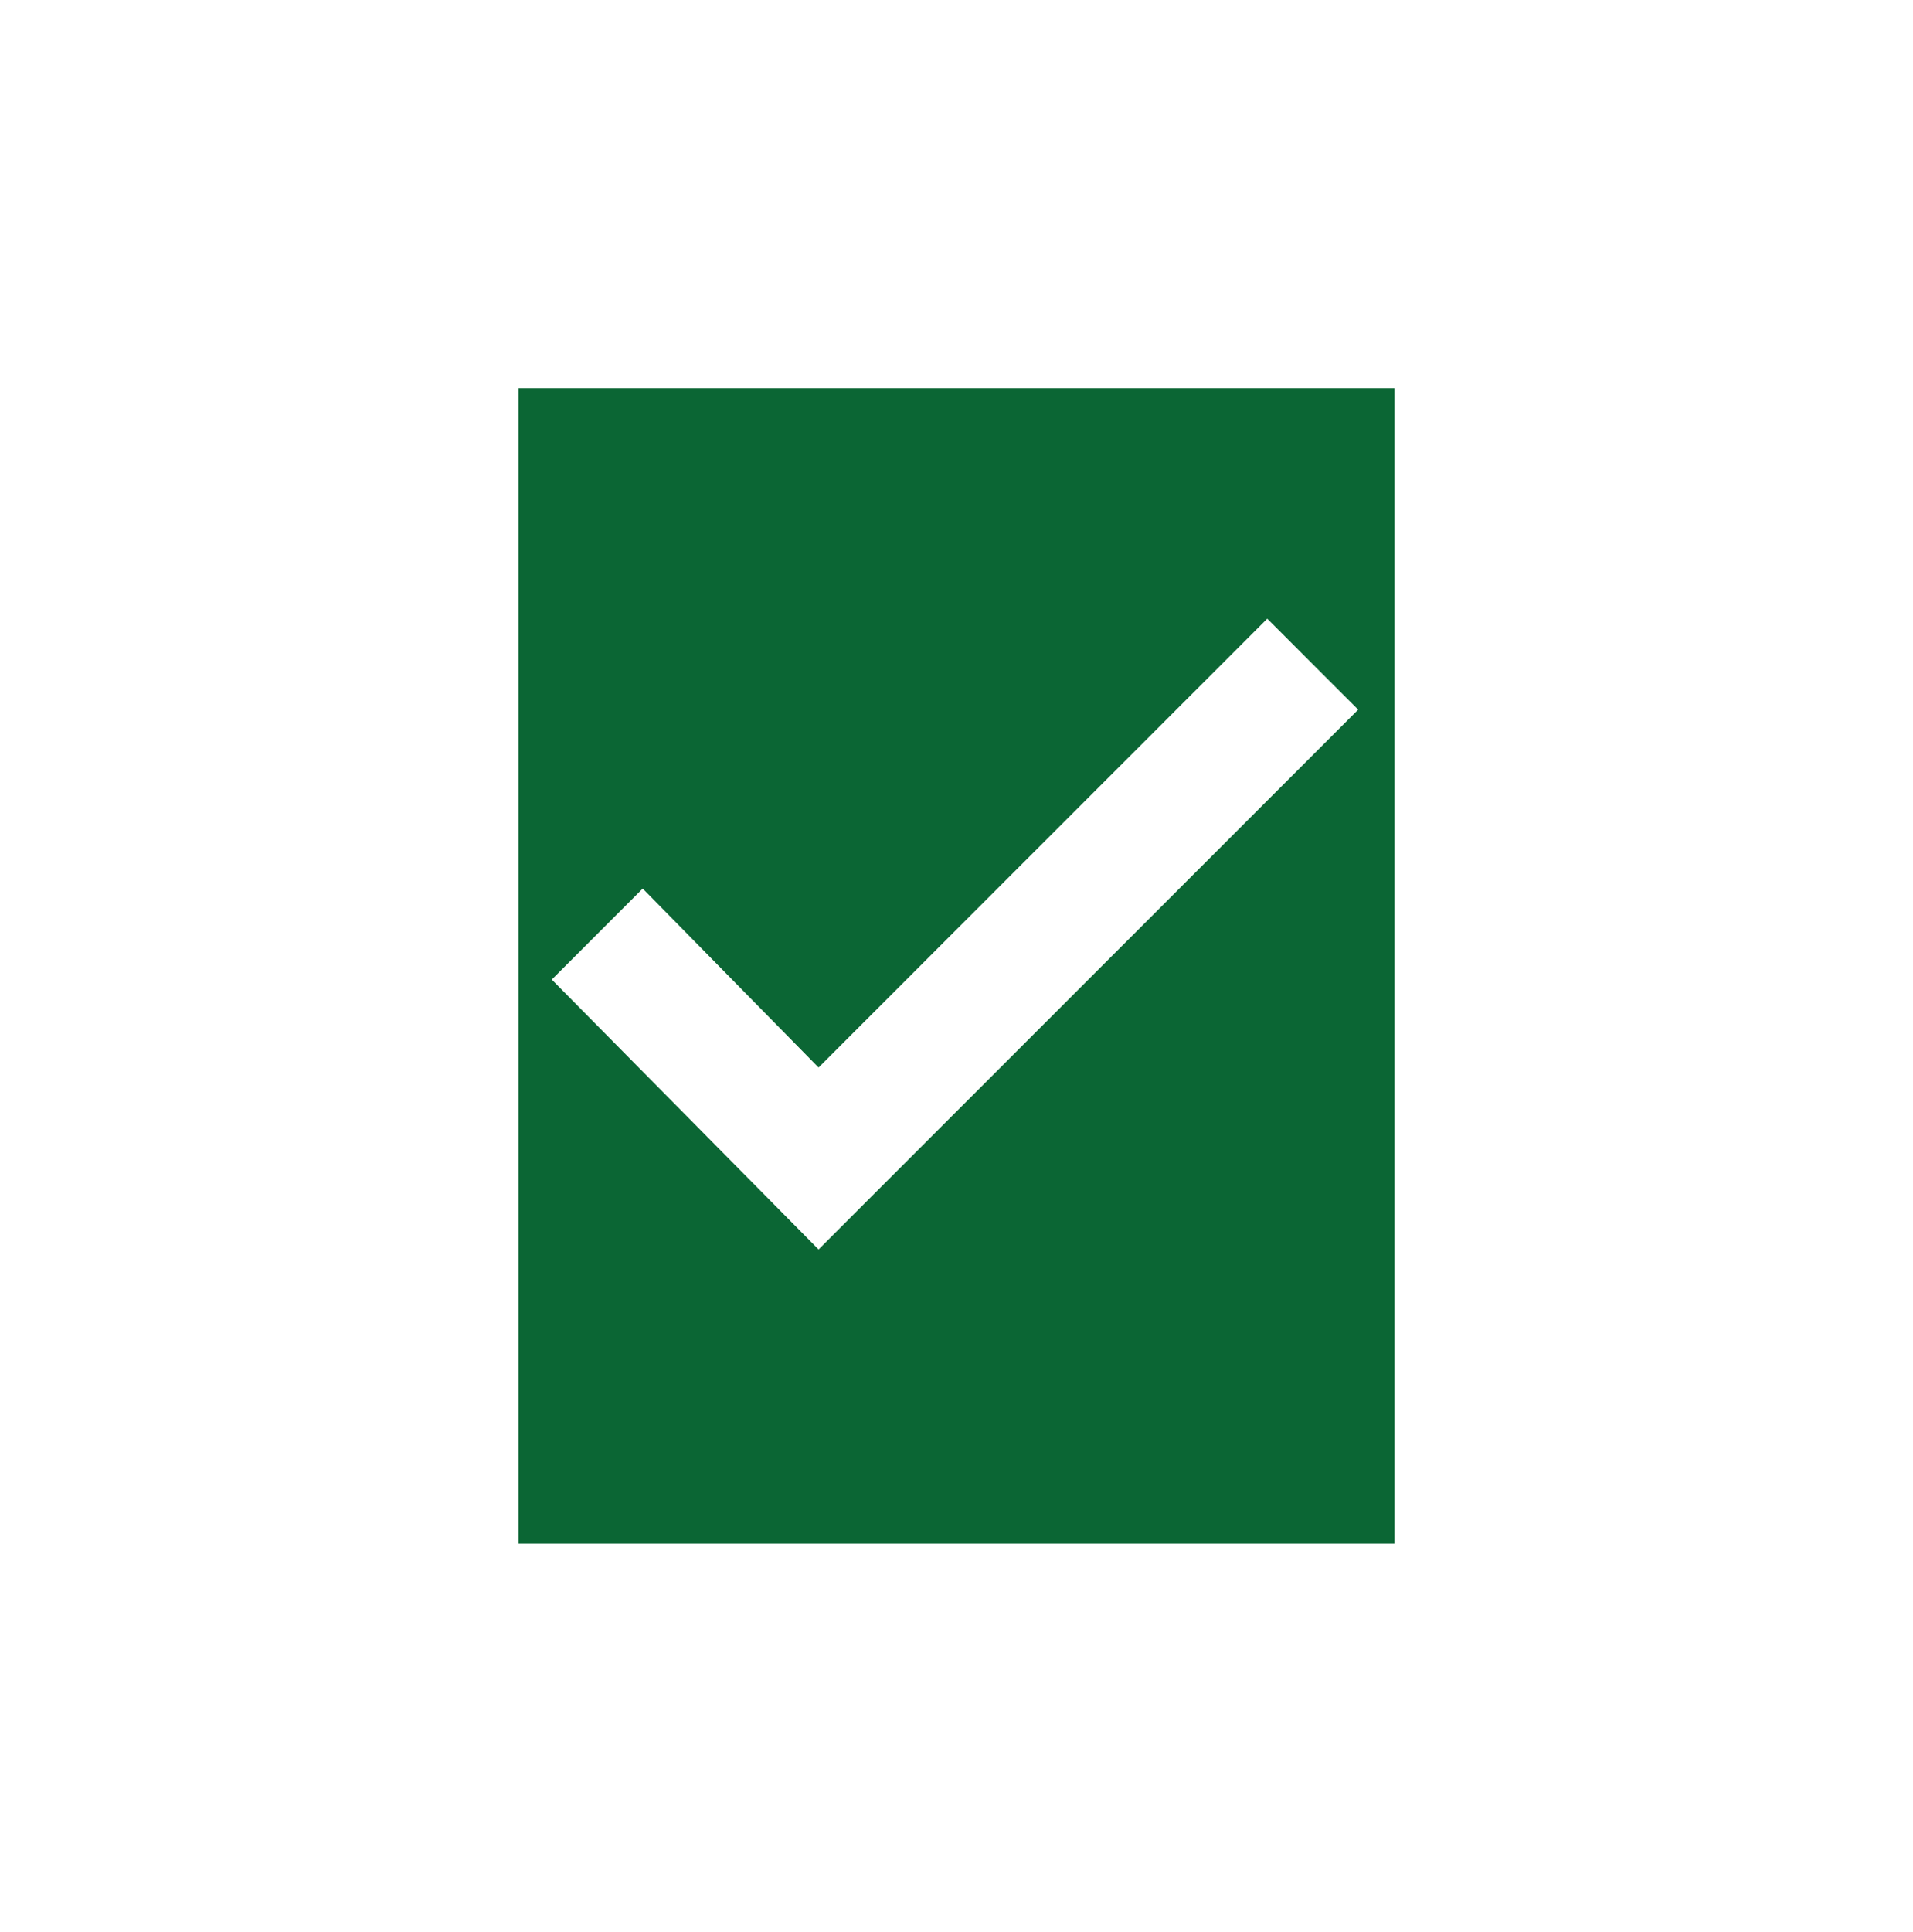 <?xml version="1.0" encoding="utf-8"?>
<!-- Generator: Adobe Illustrator 25.2.3, SVG Export Plug-In . SVG Version: 6.00 Build 0)  -->
<svg version="1.1" id="Layer_1" xmlns="http://www.w3.org/2000/svg" xmlns:xlink="http://www.w3.org/1999/xlink" x="0px" y="0px"
	 viewBox="0 0 63.1 63.7" style="enable-background:new 0 0 63.1 63.7;" xml:space="preserve">
<style type="text/css">
	.st0{fill:#0B6634;}
</style>
<g>
	<path class="st0" d="M17.1,12.8v38.1H46V12.8C46,12.8,17.1,12.8,17.1,12.8z M27,41.2l-8.8-8.9l3-3l5.8,5.9l14.8-14.8l3,3L27,41.2z"
		/>
</g>
</svg>
